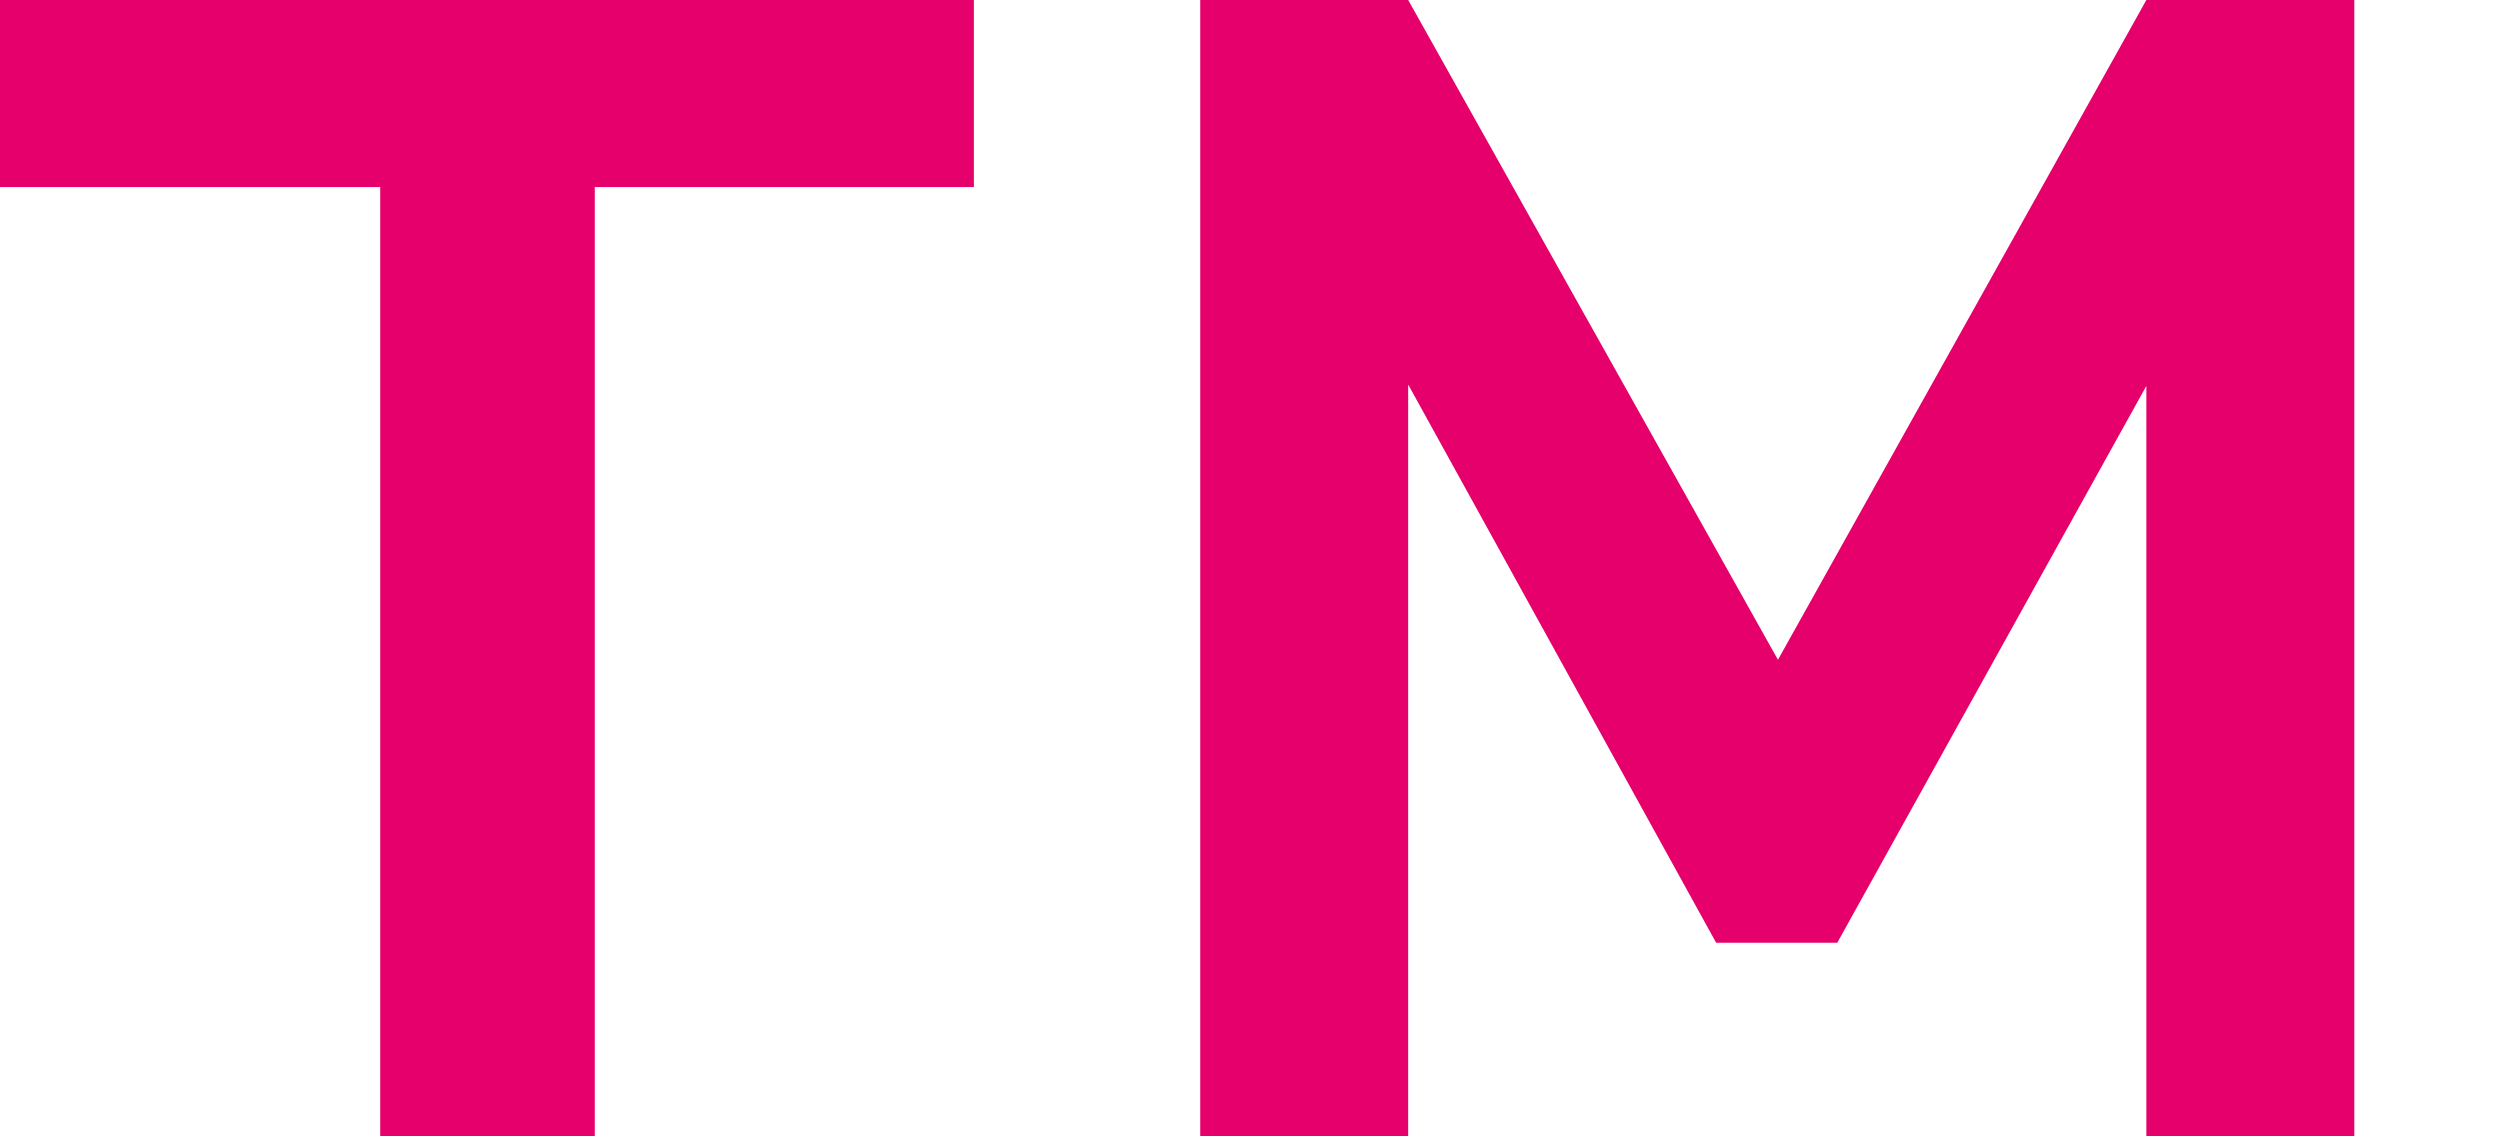 <svg width="11" height="5" viewBox="0 0 11 5" fill="none" xmlns="http://www.w3.org/2000/svg">
<path d="M0 0.823V0H4.285V0.823H2.617V5H1.673V0.823H0Z" fill="#E5006B"/>
<path d="M5.281 5V0H6.196L7.823 2.903L9.444 0H10.359V5H9.444V1.698L8.084 4.148H7.551L6.196 1.692V5H5.281Z" fill="#E5006B"/>
</svg>
